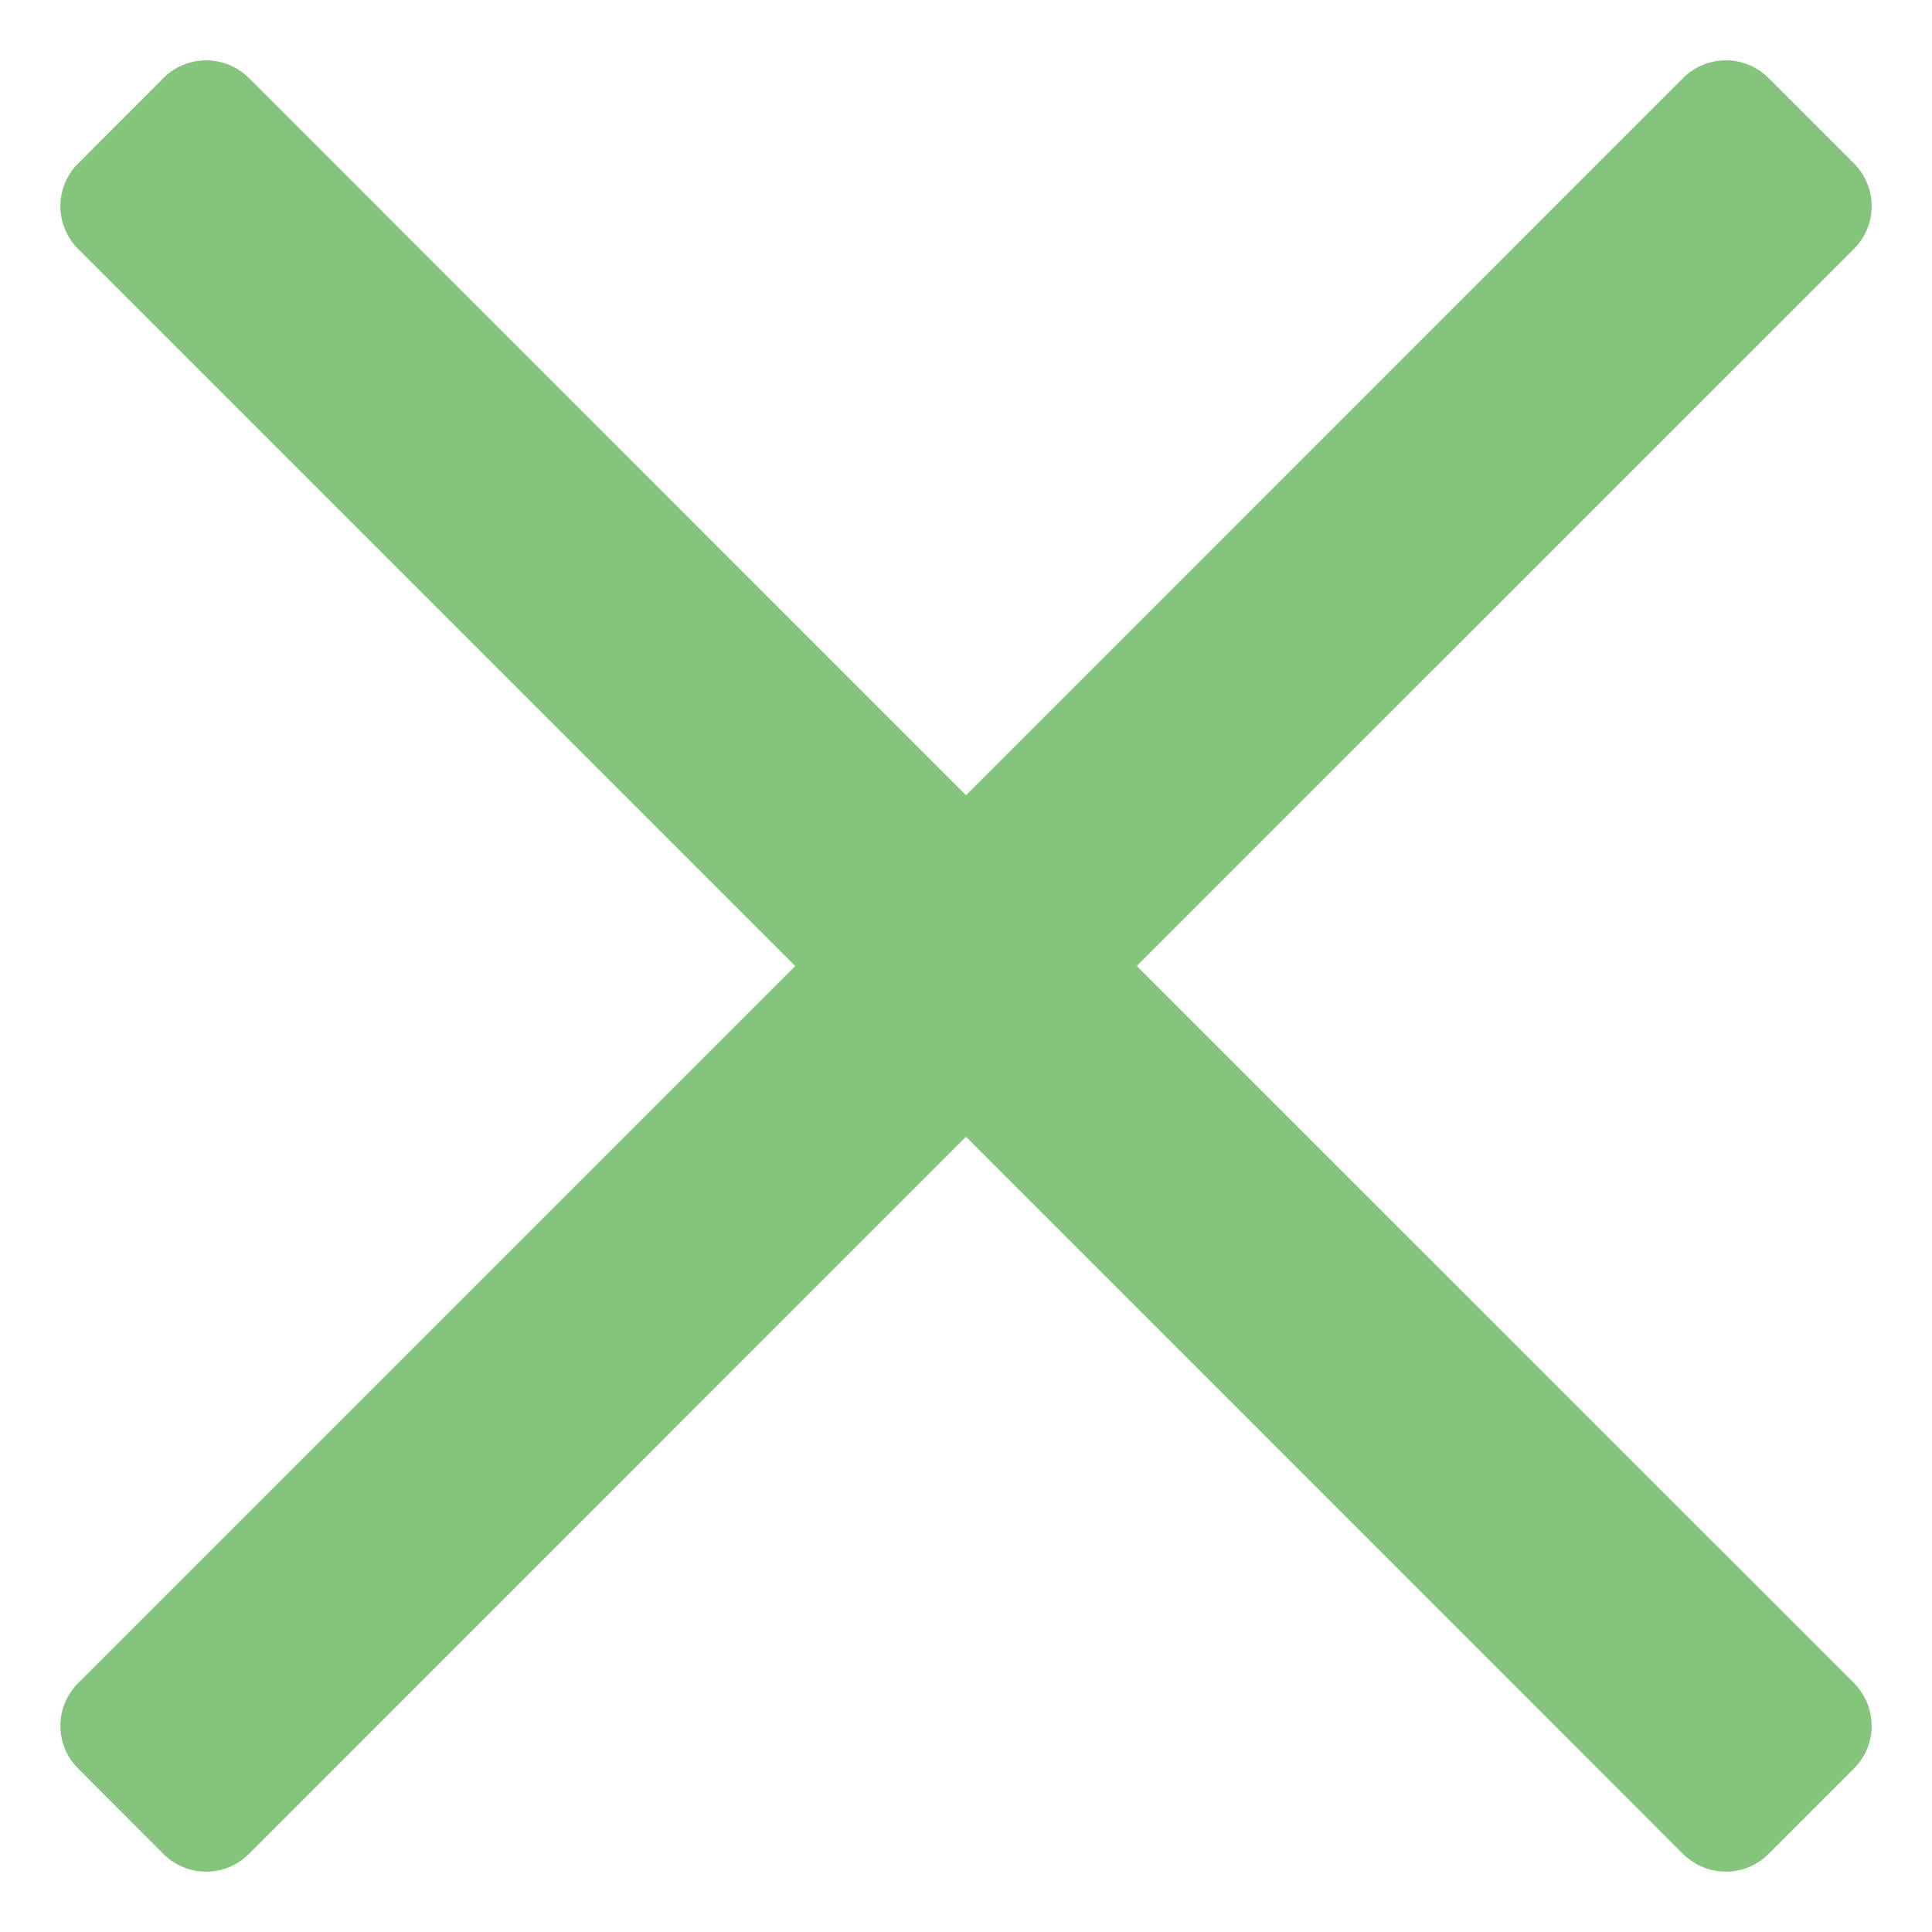 <svg width="16" height="16" viewBox="0 0 16 16" fill="none" xmlns="http://www.w3.org/2000/svg">
<path d="M8 9.414L13.939 15.354C14.135 15.549 14.451 15.549 14.646 15.354L15.354 14.646C15.549 14.451 15.549 14.135 15.354 13.939L9.414 8L15.354 2.061C15.549 1.865 15.549 1.549 15.354 1.354L14.646 0.646C14.451 0.451 14.135 0.451 13.939 0.646L8 6.586L2.061 0.646C1.865 0.451 1.549 0.451 1.354 0.646L0.647 1.354C0.451 1.549 0.451 1.865 0.647 2.061L6.586 8L0.647 13.939C0.451 14.135 0.451 14.451 0.647 14.646L1.354 15.354C1.549 15.549 1.865 15.549 2.061 15.354L8 9.414Z" fill="#84C47C"/>
</svg>
